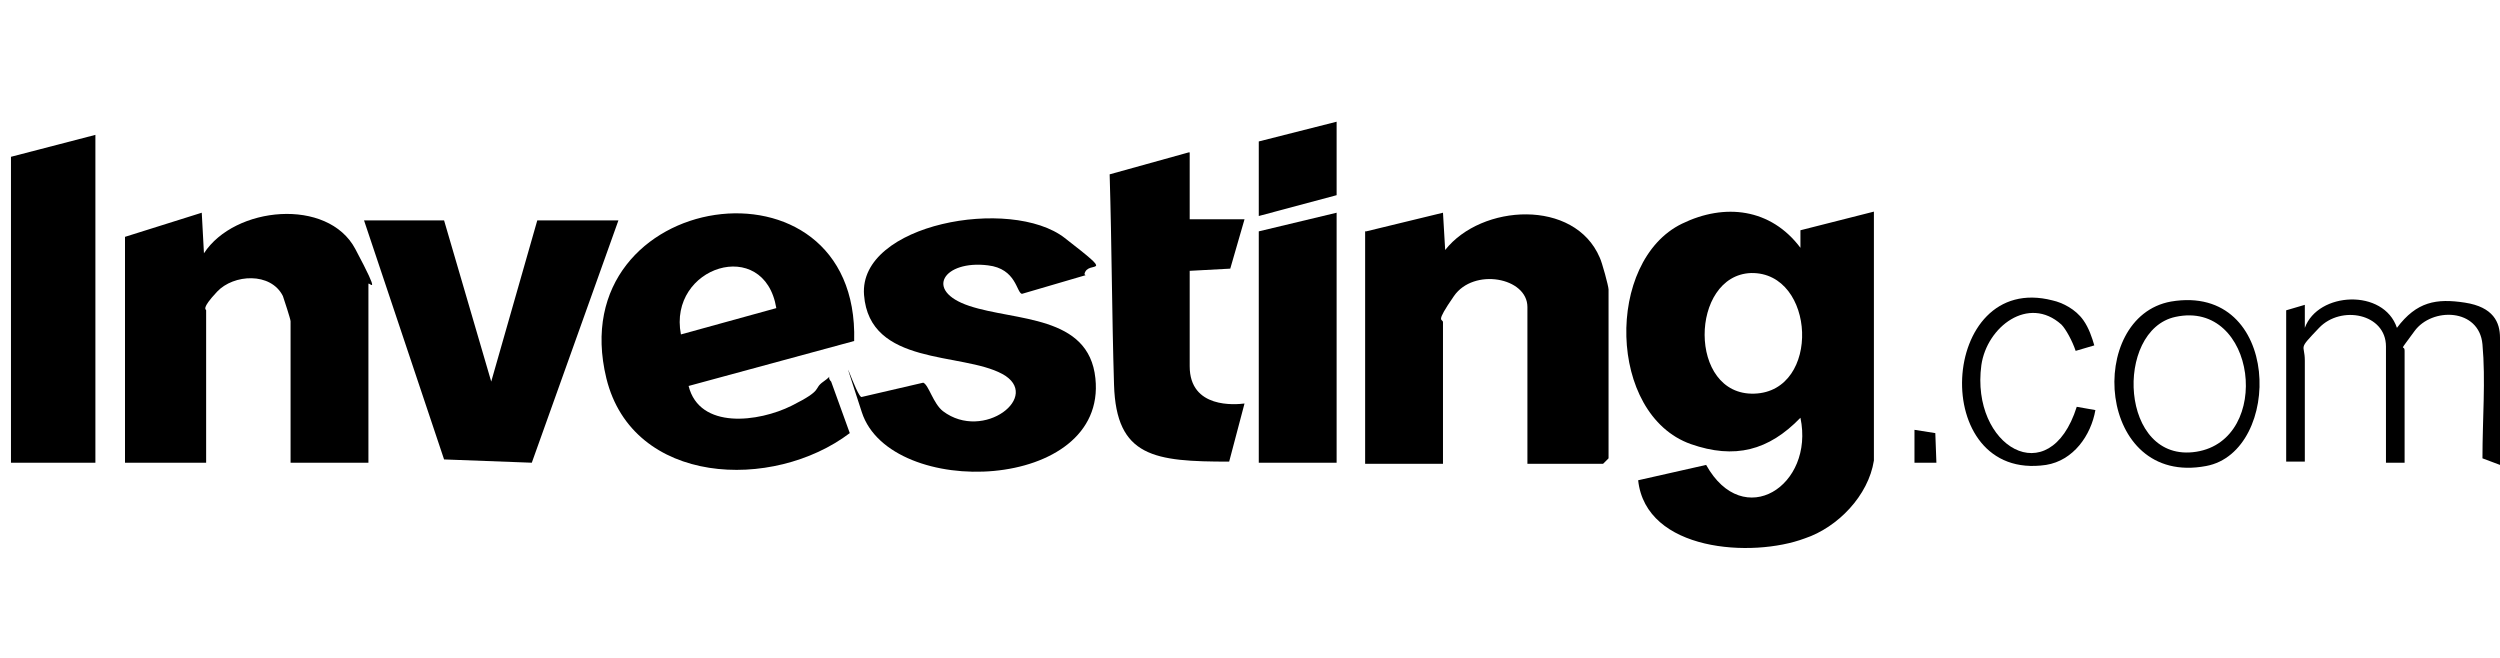 <svg width="228" height="60" viewBox="0 0 228 60" fill="none" xmlns="http://www.w3.org/2000/svg">
<path d="M170.9 42C170.4 45.2 167.6 48.1 164.6 49.1C159.8 50.9 150.1 50.3 149.4 43.8L155.6 42.4C159 48.5 165.5 44.3 164.2 38.1C161.3 41.1 158.2 41.9 154.2 40.5C146.6 37.8 146.4 23.8 153.4 20.4C157.3 18.5 161.5 19 164.2 22.6V21L170.9 19.3V42ZM159.7 24.9C154.1 25.1 153.9 36.1 160 35.9C166.1 35.7 165.6 24.8 159.7 24.9Z" fill="black"/>
<path d="M124.6 21.1L131.6 19.4L131.8 22.8C135.1 18.6 143.6 18.1 145.9 23.5C146.1 23.9 146.7 26.1 146.7 26.4V41.8L146.2 42.3H139.3V28C139.3 25.3 134.4 24.4 132.6 27C130.8 29.6 131.6 29 131.6 29.4V42.3H124.5V21.1H124.6Z" fill="black"/>
<path d="M11.4 21.6L18.4 19.4L18.6 23.1C21.4 18.8 29.9 18 32.4 22.7C34.9 27.4 33.6 25.6 33.6 25.9V42.2H26.5V29.3C26.5 29.1 25.9 27.3 25.8 27C24.7 24.8 21.3 25 19.8 26.6C18.3 28.2 18.8 28.2 18.8 28.3V42.2H11.4V21.6Z" fill="black"/>
<path d="M77.9 31.1L62.8 35.2C63.8 39.2 69.2 38.5 72.2 37C75.2 35.5 74.1 35.5 75.1 34.8C76.1 34.1 75.3 34.3 75.8 34.8L77.5 39.5C70.5 44.8 57.7 44.3 55.3 34.5C51.1 17.2 78.4 13.2 77.9 31.1ZM70.8 28.1C69.7 21.5 60.9 24.3 62.1 30.5L70.8 28.1Z" fill="black"/>
<path d="M99 25.1L93.2 26.8C92.7 26.7 92.7 24.5 90.1 24.2C86.1 23.7 84.2 26.5 88.4 27.9C92.6 29.3 99.3 28.7 99.9 34.5C101 44.9 81.2 45.6 78.6 37.6C76 29.6 78.2 36.5 78.6 36.2L84.2 34.9C84.7 35.1 85.1 36.8 86 37.5C89.7 40.3 95.1 36.1 91.4 34.1C87.7 32.1 79.3 33.4 78.8 26.9C78.3 20.4 92.2 17.9 97.1 21.7C102 25.5 99.2 23.6 98.9 25L99 25.1Z" fill="black"/>
<path d="M40.5 20.1L44.8 34.8L49 20.1H56.4L48.5 42.2L40.5 41.9L33.2 20.1H40.5Z" fill="black"/>
<path d="M108.5 14V20H113.5L112.2 24.5L108.5 24.7V33.4C108.5 37.3 112.7 36.9 113.5 36.8L112.1 42.1C105.3 42.1 101.8 41.7 101.6 35.1C101.4 28.5 101.4 22.6 101.2 15.9L108.4 13.9H108.5V14Z" fill="black"/>
<path d="M8.7 12.3V42.2H1V14.3L8.7 12.3Z" fill="black"/>
<path d="M121.9 19.4V42.2H114.8V21.1L121.9 19.4Z" fill="black"/>
<path d="M208.5 28.3L210.2 27.8V29.9C211.4 26.6 217.4 26.3 218.6 29.9C220.4 27.5 222.2 27.2 224.8 27.6C227.4 28 228 29.4 228 30.8V42.4L226.4 41.8C226.4 38.2 226.7 34.7 226.4 31.4C226.1 28.1 221.8 28 220.2 30.2C218.6 32.4 219.3 31.3 219.3 32V42.2H217.6V31.6C217.6 28.6 213.5 27.8 211.5 29.9C209.5 32 210.2 31.3 210.2 32.9V42.1H208.5V28.2V28.3Z" fill="black"/>
<path d="M198 27.5C208.1 25.8 208.2 41.2 201.2 42.5C191.2 44.4 190.2 28.9 198 27.5ZM198.4 28.9C192.8 30.1 193.3 42.3 200.3 41.2C207.3 40.1 205.8 27.3 198.4 28.9Z" fill="black"/>
<path d="M180.7 33.3C181.2 29.8 185 26.9 188 29.6C188.4 30 189 31.1 189.3 32L191 31.5C190.8 30.8 190.5 29.9 190 29.2C189.3 28.2 188.1 27.6 187.2 27.4C176.8 24.7 175.8 44 186.6 42.4C189.1 42 190.7 39.7 191.1 37.4L189.4 37.1C186.9 45 179.7 40.7 180.7 33.3Z" fill="black"/>
<path d="M176.6 42.2H174.6V39.2L176.5 39.5L176.6 42.2Z" fill="black"/>
<path d="M114.8 19.7L121.9 17.8V11.1L114.8 12.9V19.7Z" fill="black"/>
</svg>
